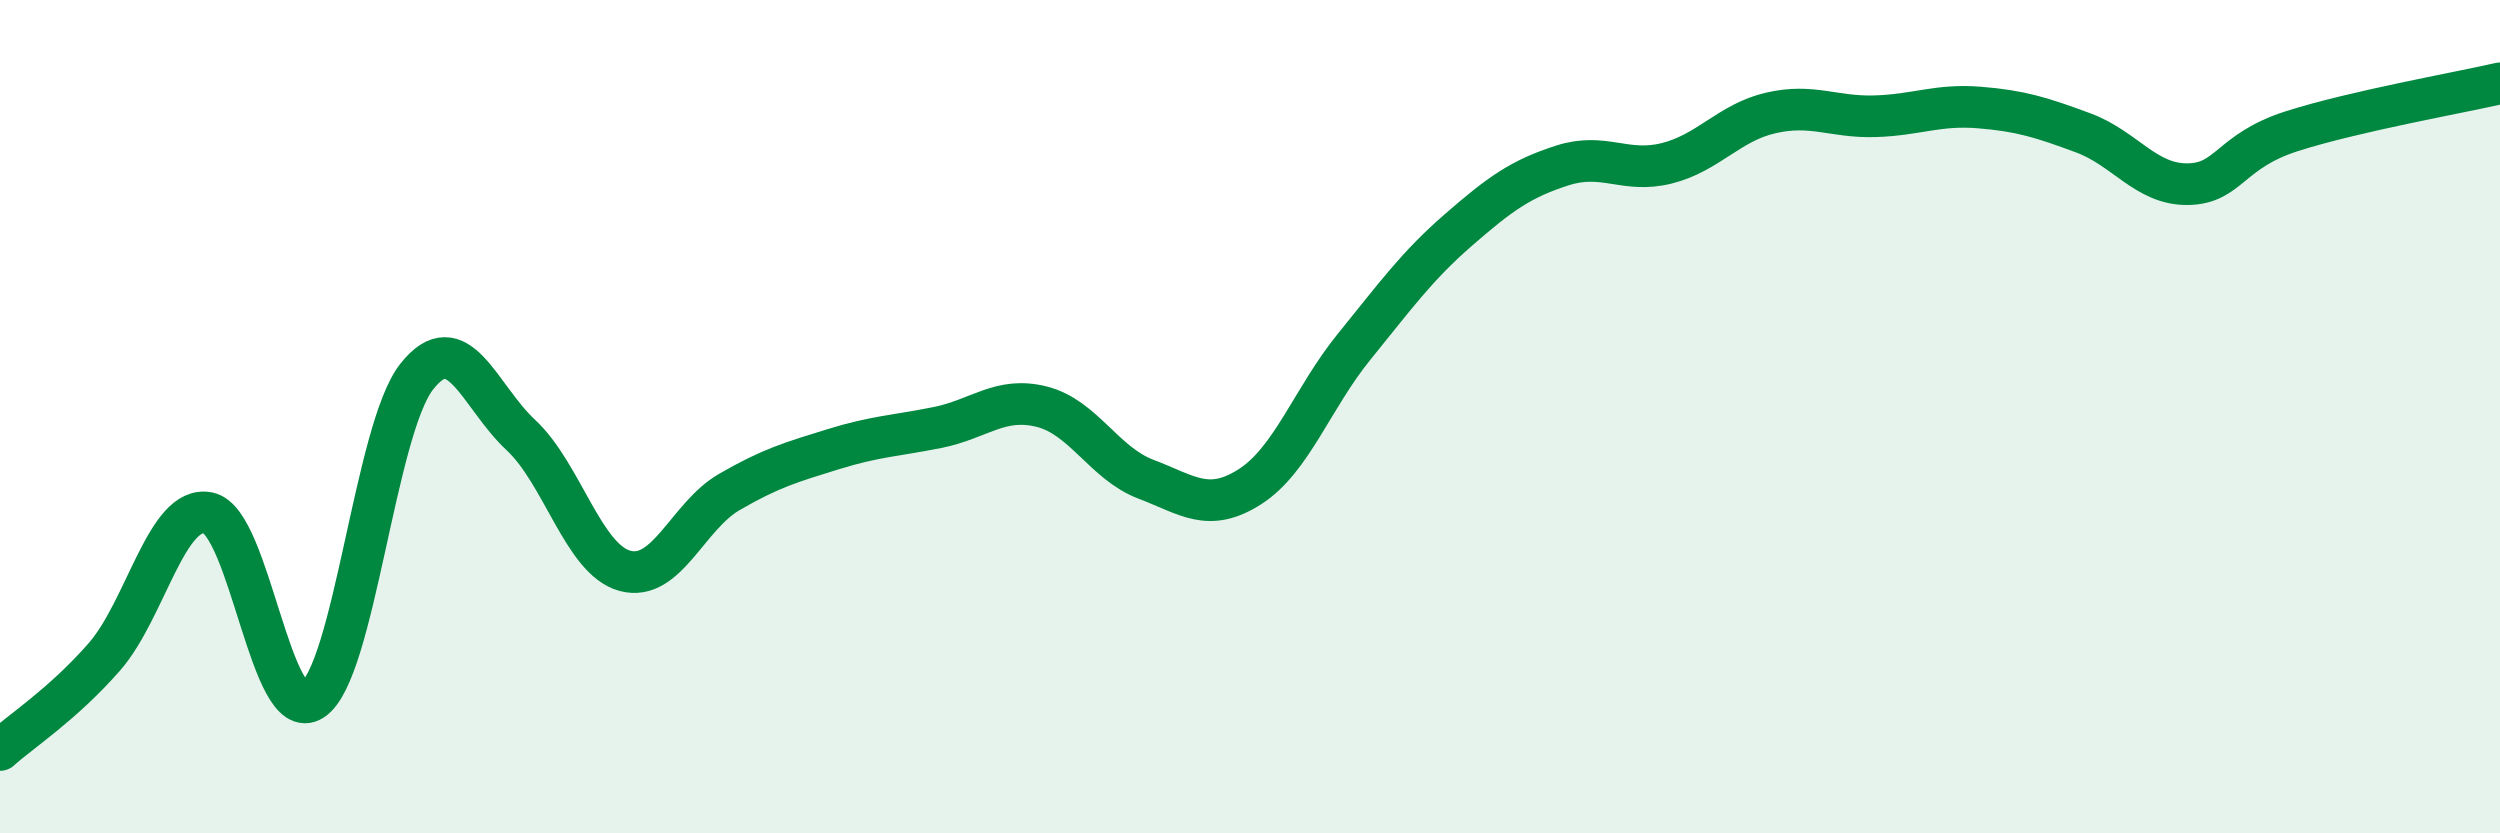 
    <svg width="60" height="20" viewBox="0 0 60 20" xmlns="http://www.w3.org/2000/svg">
      <path
        d="M 0,18 C 0.5,17.55 1.5,16.91 2.5,15.77 C 3.5,14.63 4,12.1 5,12.31 C 6,12.52 6.5,17.45 7.5,16.8 C 8.5,16.15 9,10.31 10,9.04 C 11,7.77 11.5,9.51 12.5,10.44 C 13.5,11.37 14,13.43 15,13.7 C 16,13.97 16.5,12.39 17.5,11.81 C 18.5,11.23 19,11.09 20,10.78 C 21,10.47 21.5,10.46 22.5,10.26 C 23.5,10.06 24,9.51 25,9.76 C 26,10.01 26.5,11.12 27.5,11.5 C 28.5,11.88 29,12.32 30,11.68 C 31,11.04 31.5,9.55 32.5,8.32 C 33.5,7.09 34,6.39 35,5.52 C 36,4.65 36.5,4.29 37.5,3.97 C 38.5,3.65 39,4.17 40,3.92 C 41,3.67 41.5,2.94 42.5,2.71 C 43.5,2.48 44,2.82 45,2.79 C 46,2.76 46.5,2.5 47.5,2.58 C 48.5,2.66 49,2.82 50,3.19 C 51,3.56 51.5,4.43 52.5,4.42 C 53.5,4.41 53.5,3.63 55,3.15 C 56.5,2.67 59,2.23 60,2L60 20L0 20Z"
        fill="#008740"
        opacity="0.1"
        stroke-linecap="round"
        stroke-linejoin="round"
      />
      <path
        d="M 0,18 C 0.5,17.55 1.5,16.91 2.5,15.77 C 3.5,14.63 4,12.1 5,12.31 C 6,12.52 6.5,17.45 7.5,16.8 C 8.5,16.15 9,10.31 10,9.04 C 11,7.77 11.5,9.51 12.5,10.44 C 13.5,11.37 14,13.43 15,13.7 C 16,13.97 16.5,12.39 17.5,11.81 C 18.5,11.23 19,11.09 20,10.78 C 21,10.47 21.5,10.46 22.5,10.26 C 23.5,10.06 24,9.51 25,9.76 C 26,10.01 26.5,11.12 27.5,11.5 C 28.5,11.88 29,12.32 30,11.68 C 31,11.04 31.5,9.55 32.5,8.32 C 33.5,7.09 34,6.39 35,5.52 C 36,4.65 36.5,4.29 37.5,3.97 C 38.5,3.65 39,4.17 40,3.92 C 41,3.67 41.5,2.94 42.5,2.71 C 43.5,2.48 44,2.82 45,2.79 C 46,2.76 46.5,2.5 47.5,2.58 C 48.5,2.66 49,2.82 50,3.19 C 51,3.56 51.5,4.43 52.5,4.42 C 53.5,4.41 53.5,3.63 55,3.15 C 56.5,2.67 59,2.23 60,2"
        stroke="#008740"
        stroke-width="1"
        fill="none"
        stroke-linecap="round"
        stroke-linejoin="round"
      />
    </svg>
  